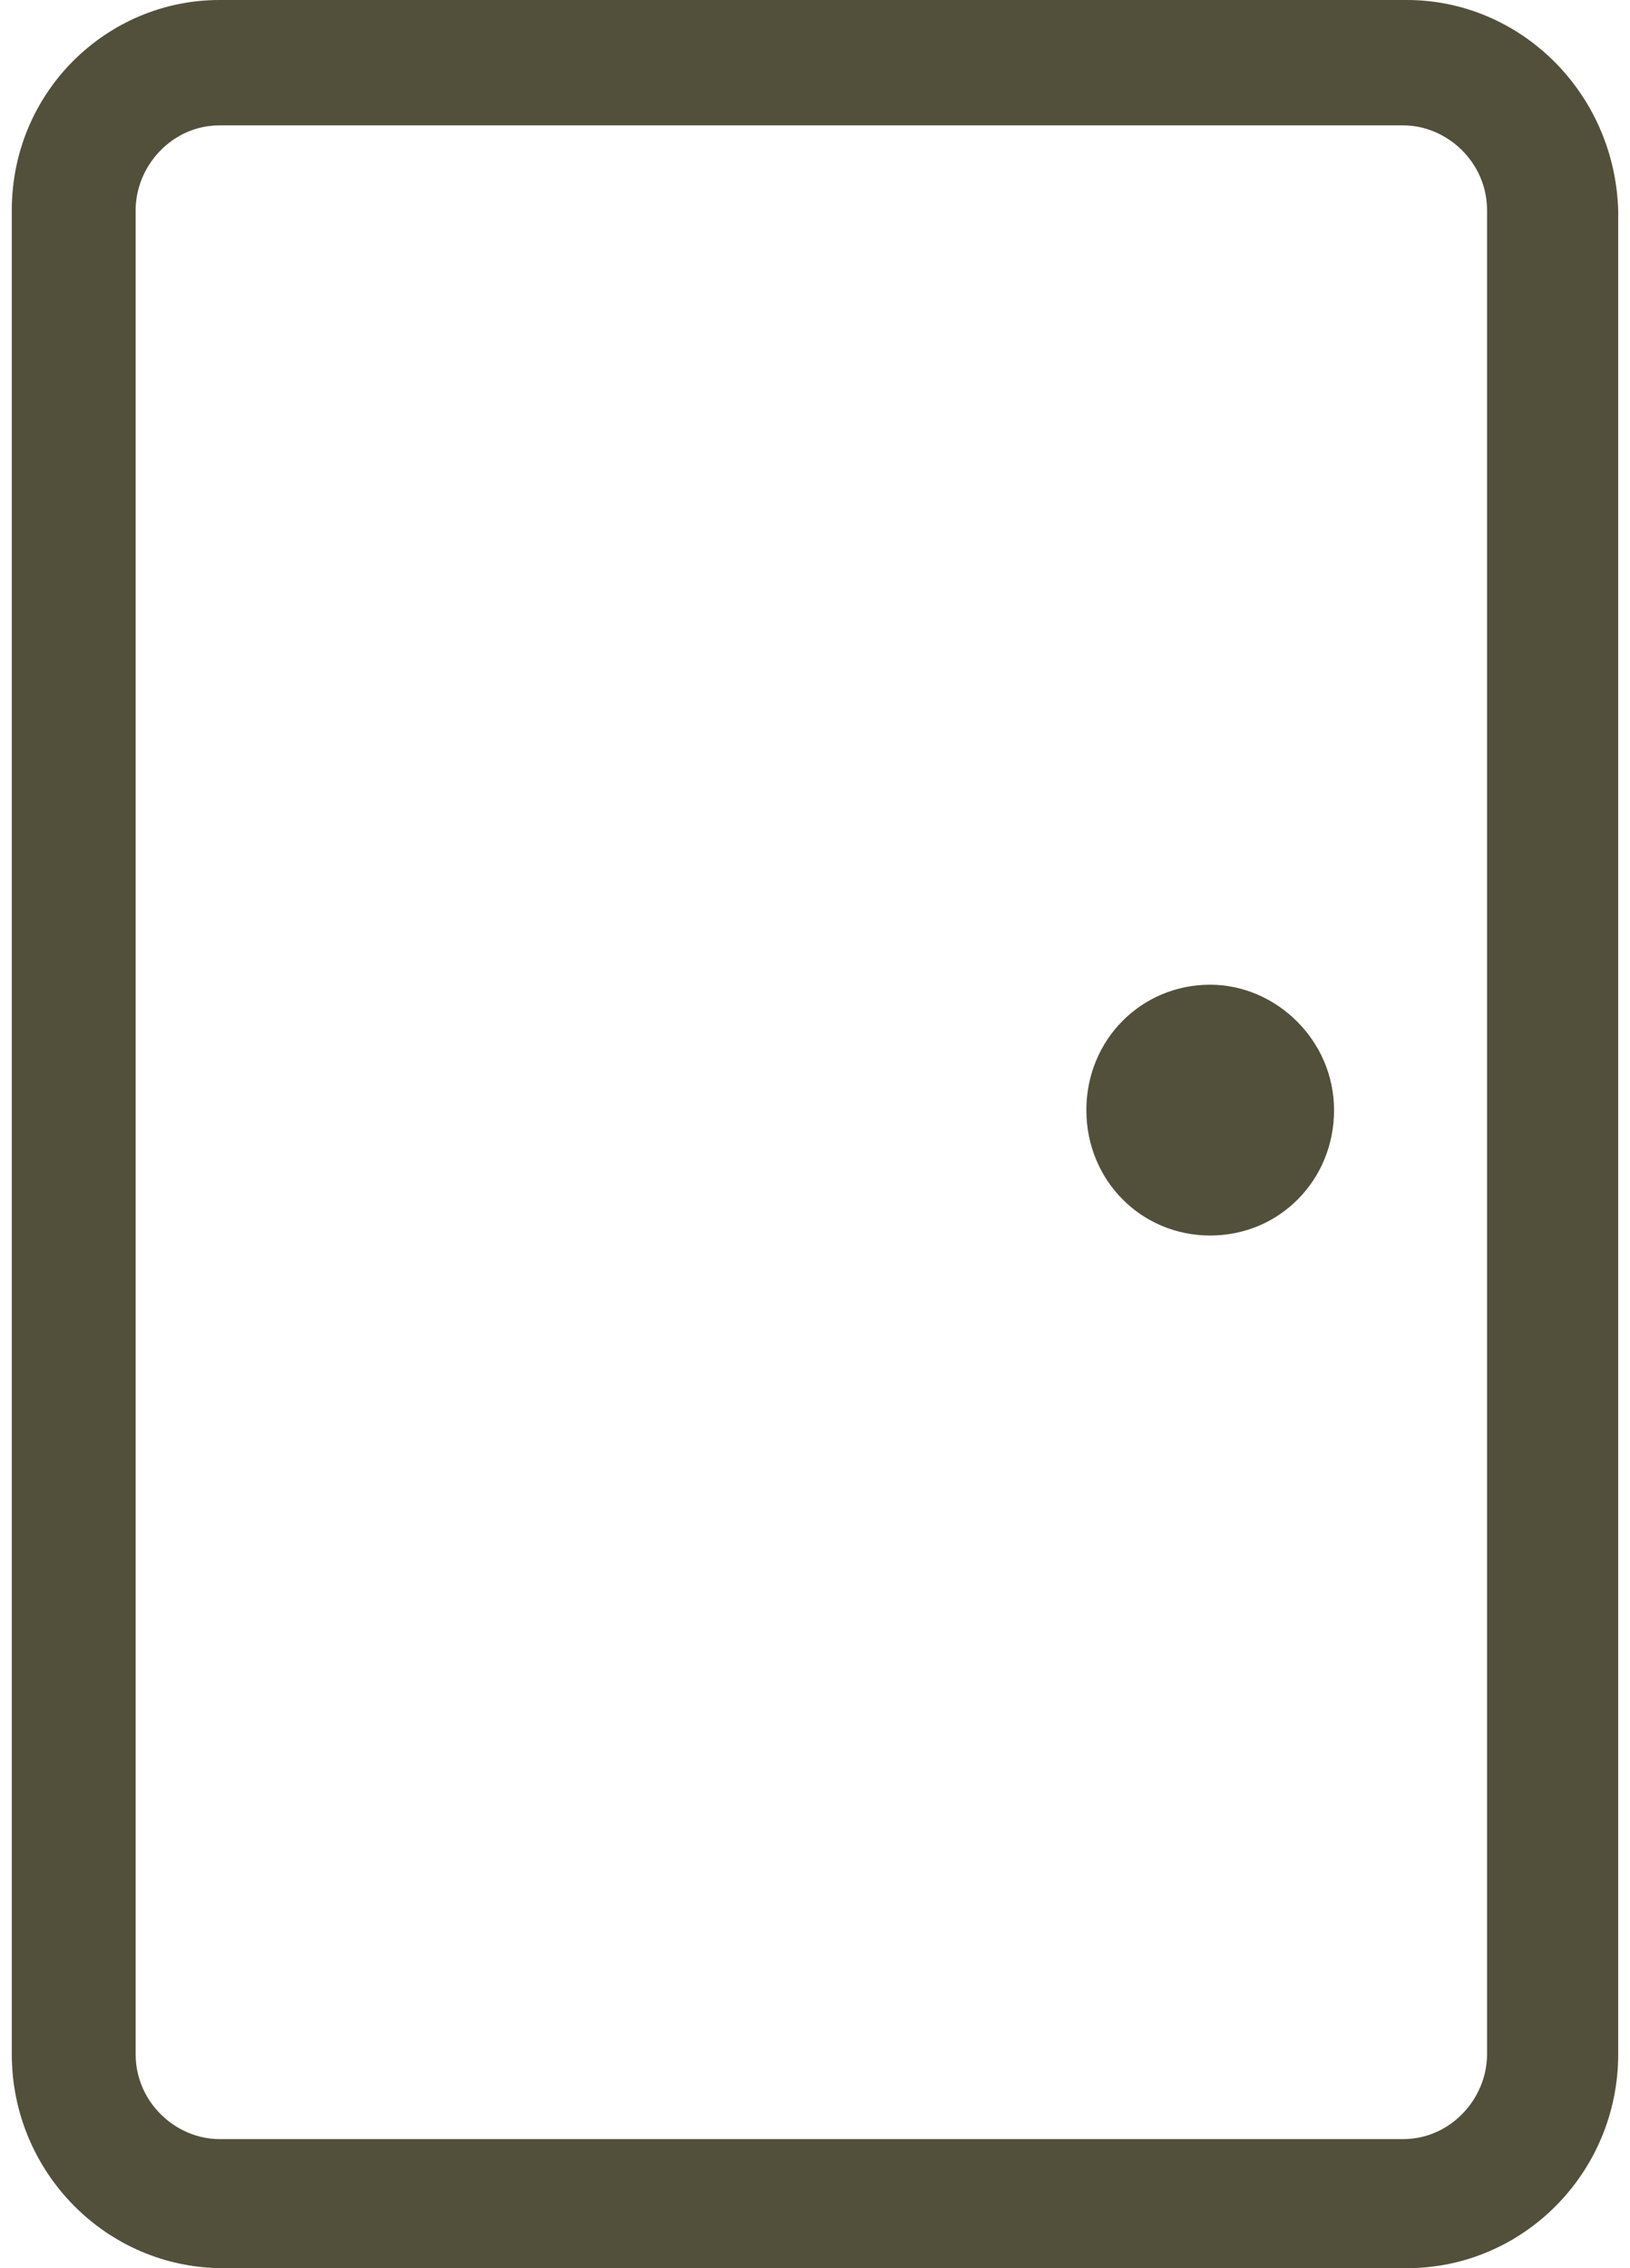 <svg width="46" height="64" viewBox="0 0 46 64" fill="none" xmlns="http://www.w3.org/2000/svg">
<path d="M39.704 0C42.891 0 45.564 2.602 45.667 5.932V57.964C45.667 61.294 42.994 64 39.704 64H6.296C3.006 64 0.333 61.294 0.333 57.964V5.932C0.333 2.602 3.006 0 6.193 0H39.704ZM39.602 3.538H6.193C4.856 3.538 3.828 4.683 3.828 5.932V57.964C3.828 59.317 4.959 60.358 6.193 60.358H39.602C40.938 60.358 41.966 59.213 41.966 57.964V5.932C41.966 4.579 40.835 3.538 39.602 3.538ZM34.153 27.785C36.004 27.785 37.648 29.346 37.648 31.324C37.648 33.301 36.107 34.862 34.153 34.862C32.2 34.862 30.658 33.301 30.658 31.324C30.658 29.346 32.2 27.785 34.153 27.785Z" fill="#52503B"/>
</svg>
